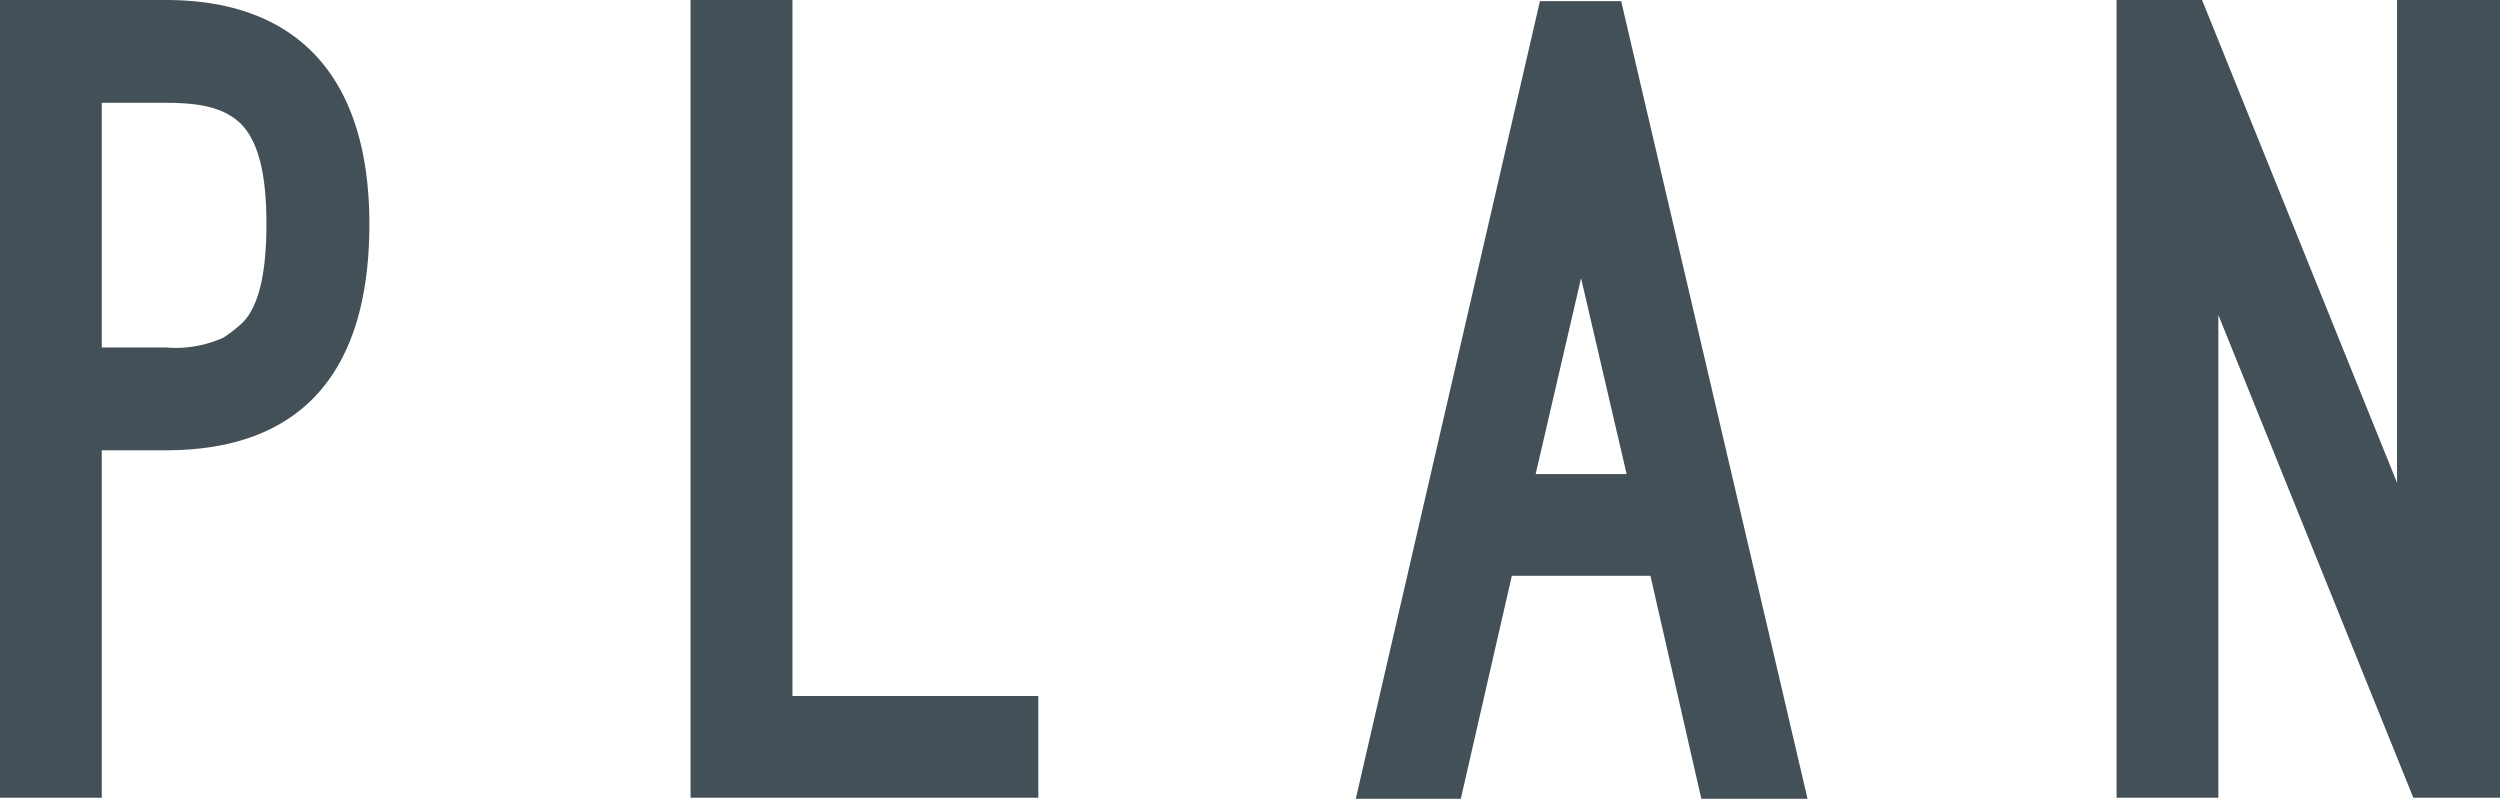 <svg xmlns="http://www.w3.org/2000/svg" width="169" height="54" viewBox="0 0 169 54">
  <defs>
    <style>
      .cls-1 {
        fill: #435057;
        fill-rule: evenodd;
      }
    </style>
  </defs>
  <path id="head_plan.svg" class="cls-1" d="M2221.88,480.439v23.487H2215V450h11.21c9.15,0,13.76,5.487,13.76,15.146,0,9.879-4.47,15.293-13.76,15.293h-4.33Zm0-23.488v16.537h4.33a7.821,7.821,0,0,0,3.88-.658,8.529,8.529,0,0,0,1.31-1.024c1.1-1.1,1.61-3.367,1.61-6.66,0-3.511-.58-5.56-1.68-6.731-1.17-1.171-2.86-1.464-5.12-1.464h-4.33Zm63.31,46.975h-23.51V450h6.89v47.048h16.62v6.878Zm41.38-15h-9.37L2313.75,504h-7.1l12.45-53.925h5.49L2337.19,504h-7.18Zm-7.76-6.878h6.15l-3.08-13.244Zm59.33,21.877-13.18-32.634v32.634h-6.88V450h5.78l13.18,32.634V450H2384v53.926h-5.86Z" transform="translate(-2215 -450)"/>
</svg>
